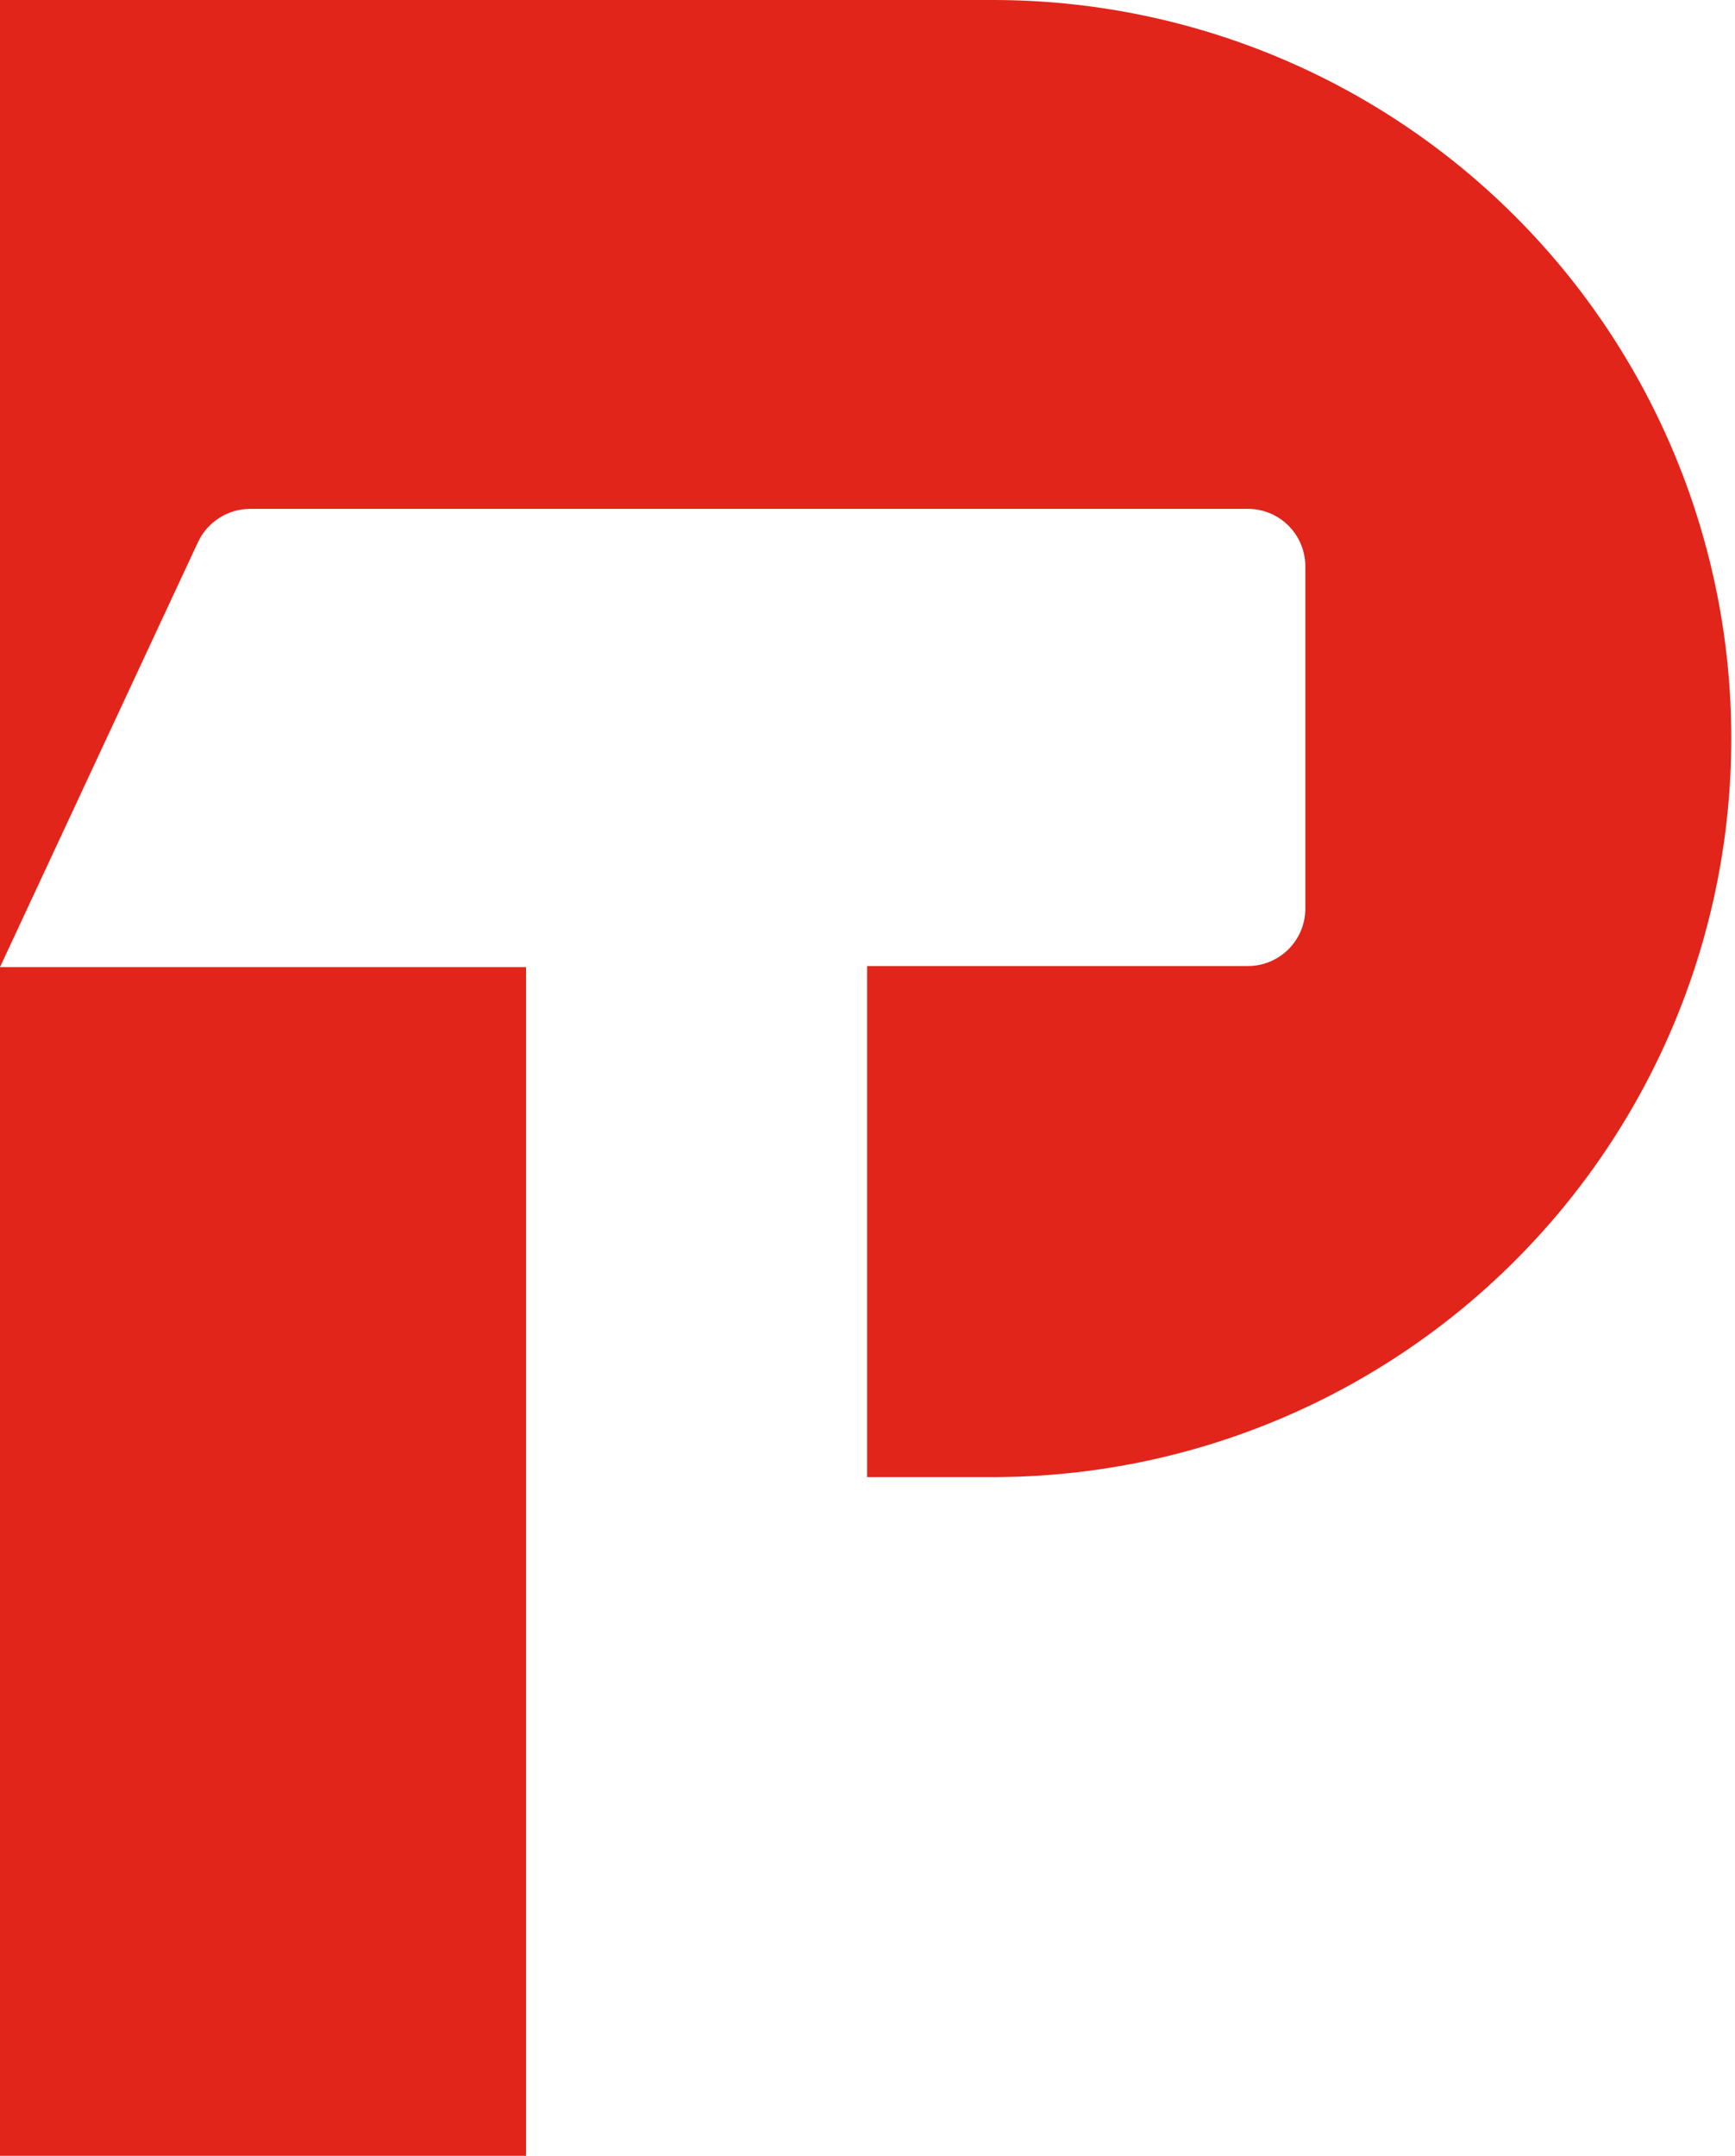 <?xml version="1.0" encoding="UTF-8"?> <svg xmlns="http://www.w3.org/2000/svg" width="227" height="282" viewBox="0 0 227 282" fill="none"> <path d="M129.944 0H0V126.51L25.904 70.914C26.511 69.619 27.473 68.524 28.678 67.754C29.883 66.984 31.281 66.572 32.711 66.564H163.269C165.262 66.564 167.174 67.356 168.583 68.766C169.993 70.176 170.785 72.088 170.785 74.081V118.851C170.785 120.845 169.993 122.757 168.583 124.167C167.174 125.576 165.262 126.368 163.269 126.368H113.447V193.216H130.133C155.717 193.153 180.232 182.945 198.3 164.83C216.369 146.715 226.516 122.172 226.516 96.584V96.584C226.516 83.901 224.018 71.341 219.165 59.623C214.311 47.905 207.198 37.258 198.23 28.289C189.263 19.32 178.617 12.206 166.9 7.352C155.184 2.498 142.626 0 129.944 0V0Z" fill="#E1251B"></path> <path d="M0 282H68.824V193.216V126.51H0V193.216V282Z" fill="#E1251B"></path> </svg> 